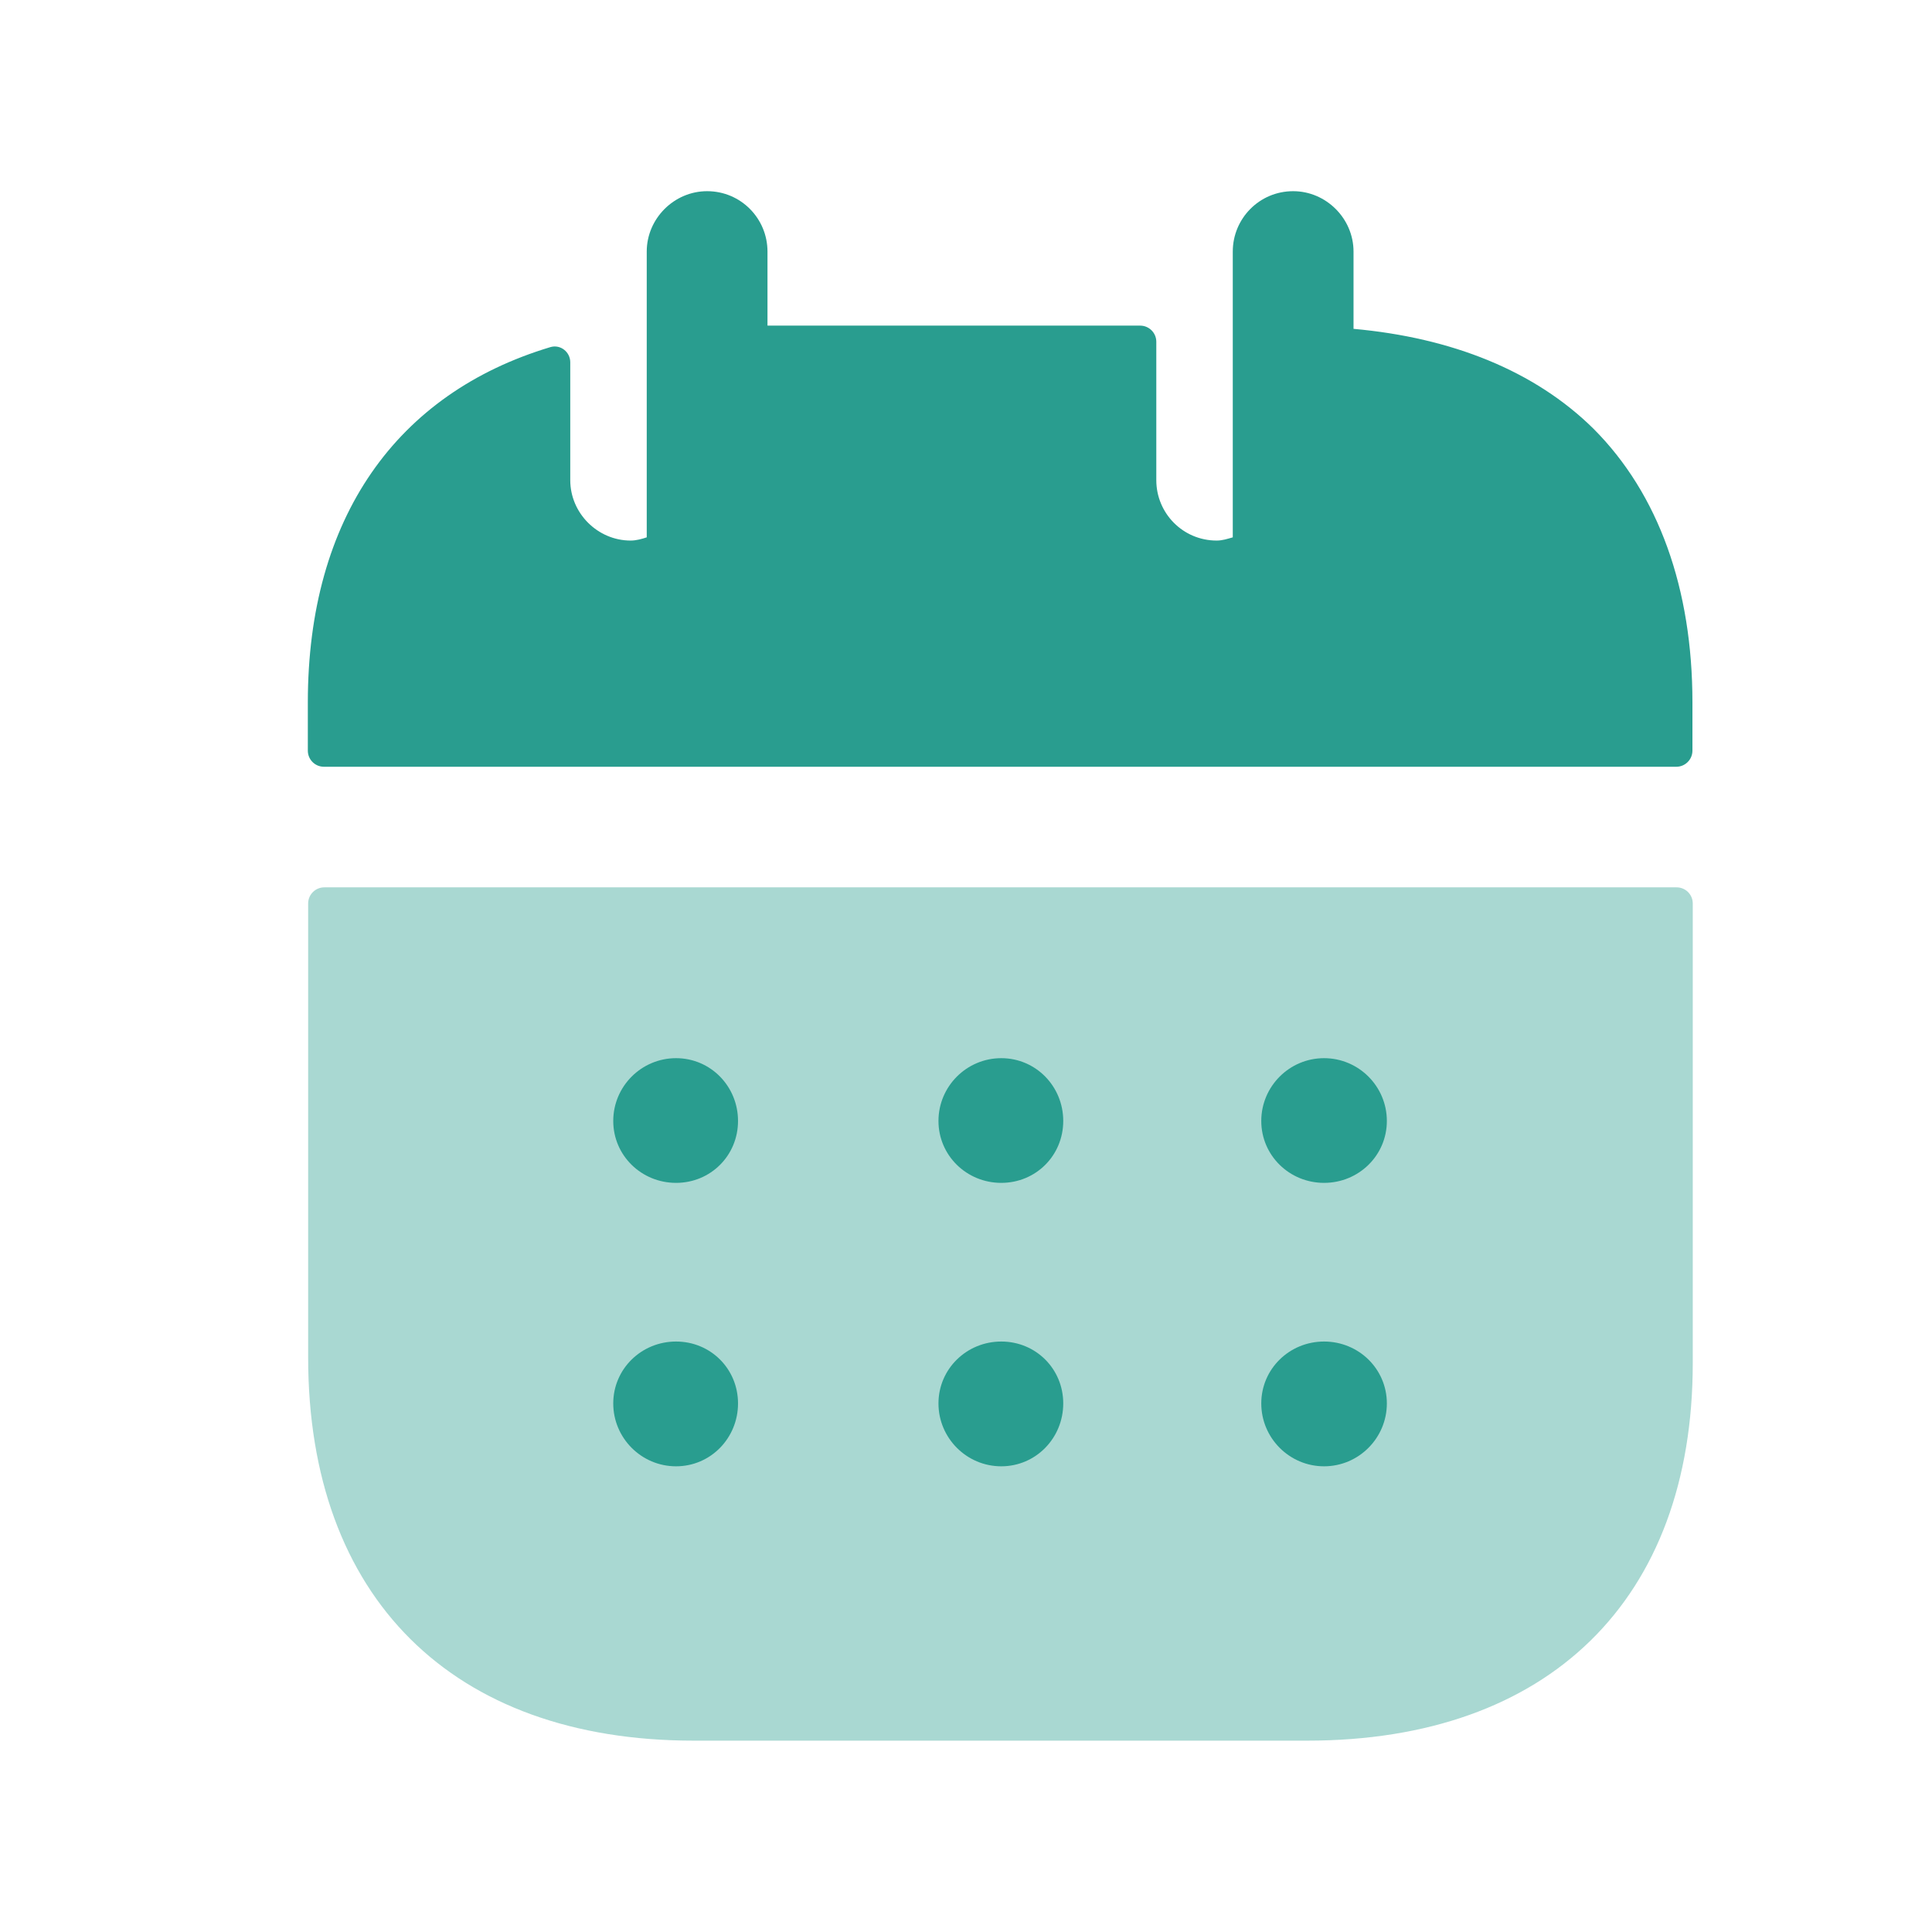 <?xml version="1.0" encoding="UTF-8"?>
<svg width="24" height="24" viewBox="0 0 24 24" fill="none" xmlns="http://www.w3.org/2000/svg">
<path opacity="0.4" fill-rule="evenodd" clip-rule="evenodd" d="M4.028 11.023C3.918 11.023 3.828 11.113 3.828 11.223V16.863C3.828 19.843 5.618 21.623 8.618 21.623H16.238C19.238 21.623 21.028 19.873 21.028 16.933V11.223C21.028 11.113 20.939 11.023 20.828 11.023H4.028Z" fill="#299D8F"></path>
<path fill-rule="evenodd" clip-rule="evenodd" d="M19.794 5.325C19.064 4.605 18.034 4.195 16.814 4.085V3.125C16.814 2.715 16.474 2.375 16.064 2.375C15.644 2.375 15.314 2.715 15.314 3.125V6.675C15.244 6.695 15.184 6.715 15.114 6.715C14.694 6.715 14.364 6.375 14.364 5.965V4.245C14.364 4.135 14.274 4.045 14.164 4.045H9.534V3.125C9.534 2.715 9.204 2.375 8.784 2.375C8.374 2.375 8.034 2.715 8.034 3.125V6.675C7.974 6.695 7.904 6.715 7.834 6.715C7.424 6.715 7.084 6.375 7.084 5.965V4.501C7.084 4.371 6.961 4.275 6.837 4.312C4.928 4.885 3.824 6.432 3.824 8.725V9.325C3.824 9.435 3.913 9.525 4.024 9.525H20.824C20.934 9.525 21.024 9.435 21.024 9.325V8.725C21.024 7.315 20.604 6.135 19.794 5.325Z" fill="#299D8F"></path>
<path fill-rule="evenodd" clip-rule="evenodd" d="M16.448 14.694C16.018 14.694 15.668 14.354 15.668 13.925C15.668 13.495 16.018 13.145 16.448 13.145C16.878 13.145 17.228 13.495 17.228 13.925C17.228 14.354 16.878 14.694 16.448 14.694ZM16.448 18.215C16.018 18.215 15.668 17.864 15.668 17.434C15.668 17.005 16.018 16.665 16.448 16.665C16.878 16.665 17.228 17.005 17.228 17.434C17.228 17.864 16.878 18.215 16.448 18.215ZM12.438 14.694C12.008 14.694 11.658 14.354 11.658 13.925C11.658 13.495 12.008 13.145 12.438 13.145C12.868 13.145 13.208 13.495 13.208 13.925C13.208 14.354 12.868 14.694 12.438 14.694ZM12.438 18.215C12.008 18.215 11.658 17.864 11.658 17.434C11.658 17.005 12.008 16.665 12.438 16.665C12.868 16.665 13.208 17.005 13.208 17.434C13.208 17.864 12.868 18.215 12.438 18.215ZM8.398 14.694C7.968 14.694 7.618 14.354 7.618 13.925C7.618 13.495 7.968 13.145 8.398 13.145C8.828 13.145 9.168 13.495 9.168 13.925C9.168 14.354 8.828 14.694 8.398 14.694ZM8.398 18.215C7.968 18.215 7.618 17.864 7.618 17.434C7.618 17.005 7.968 16.665 8.398 16.665C8.828 16.665 9.168 17.005 9.168 17.434C9.168 17.864 8.828 18.215 8.398 18.215Z" fill="#299D8F"></path>
</svg>